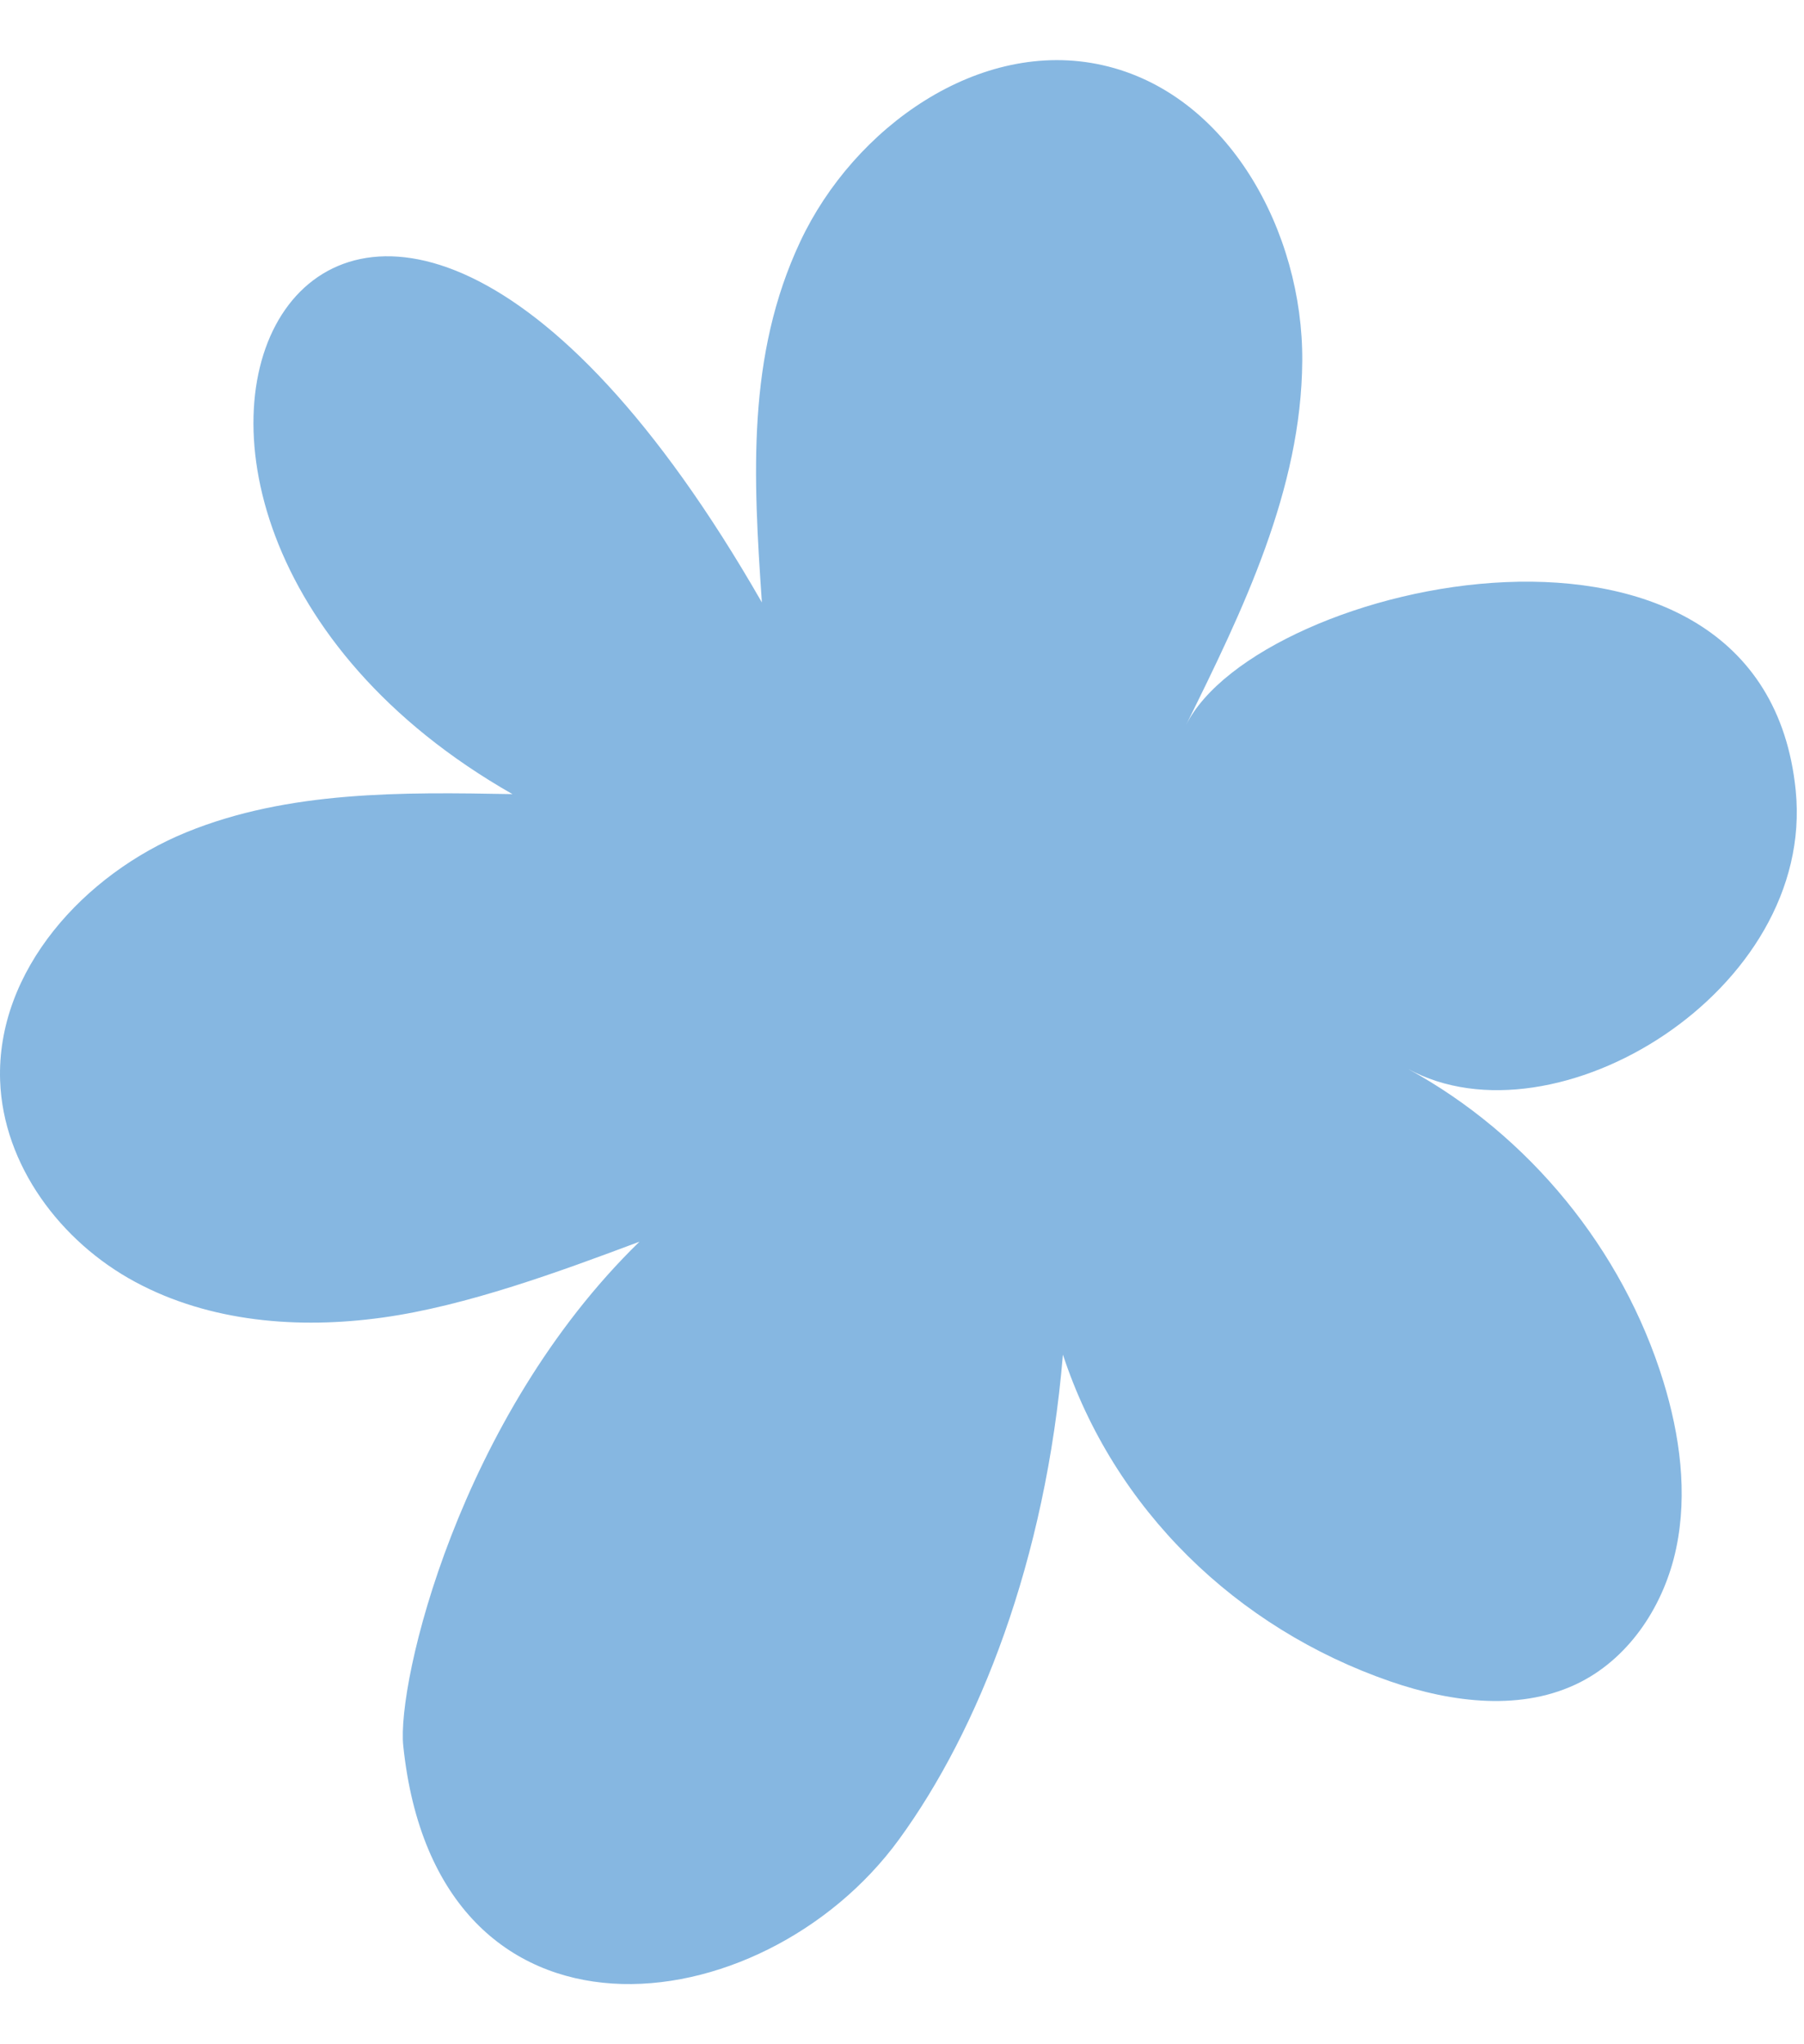 <svg width="15" height="17" viewBox="0 0 15 17" fill="none" xmlns="http://www.w3.org/2000/svg">
<path d="M11.707 8.889C12.713 9.438 13.492 10.39 13.83 11.486C13.968 11.935 14.034 12.417 13.937 12.877C13.84 13.337 13.562 13.772 13.144 13.987C12.661 14.235 12.074 14.16 11.561 13.983C10.281 13.541 9.261 12.552 8.838 11.265C8.695 12.981 8.137 14.389 7.475 15.297C6.337 16.858 3.631 17.191 3.353 14.518C3.298 13.993 3.816 11.788 5.317 10.326C4.658 10.573 3.877 10.861 3.18 10.957C2.483 11.054 1.745 10.995 1.125 10.661C0.505 10.328 0.026 9.69 0.001 8.987C-0.031 8.071 0.701 7.268 1.55 6.921C2.398 6.575 3.344 6.587 4.261 6.604C0.003 4.177 2.787 -1.181 6.335 5.01C6.263 3.964 6.208 2.958 6.654 2.009C7.1 1.059 8.145 0.312 9.168 0.542C10.213 0.776 10.836 1.931 10.828 3.002C10.821 4.072 10.335 5.073 9.861 6.031C10.46 4.824 14.661 3.884 14.931 6.573C15.098 8.24 12.929 9.556 11.707 8.889Z" fill="#86B7E1"/>
</svg>
